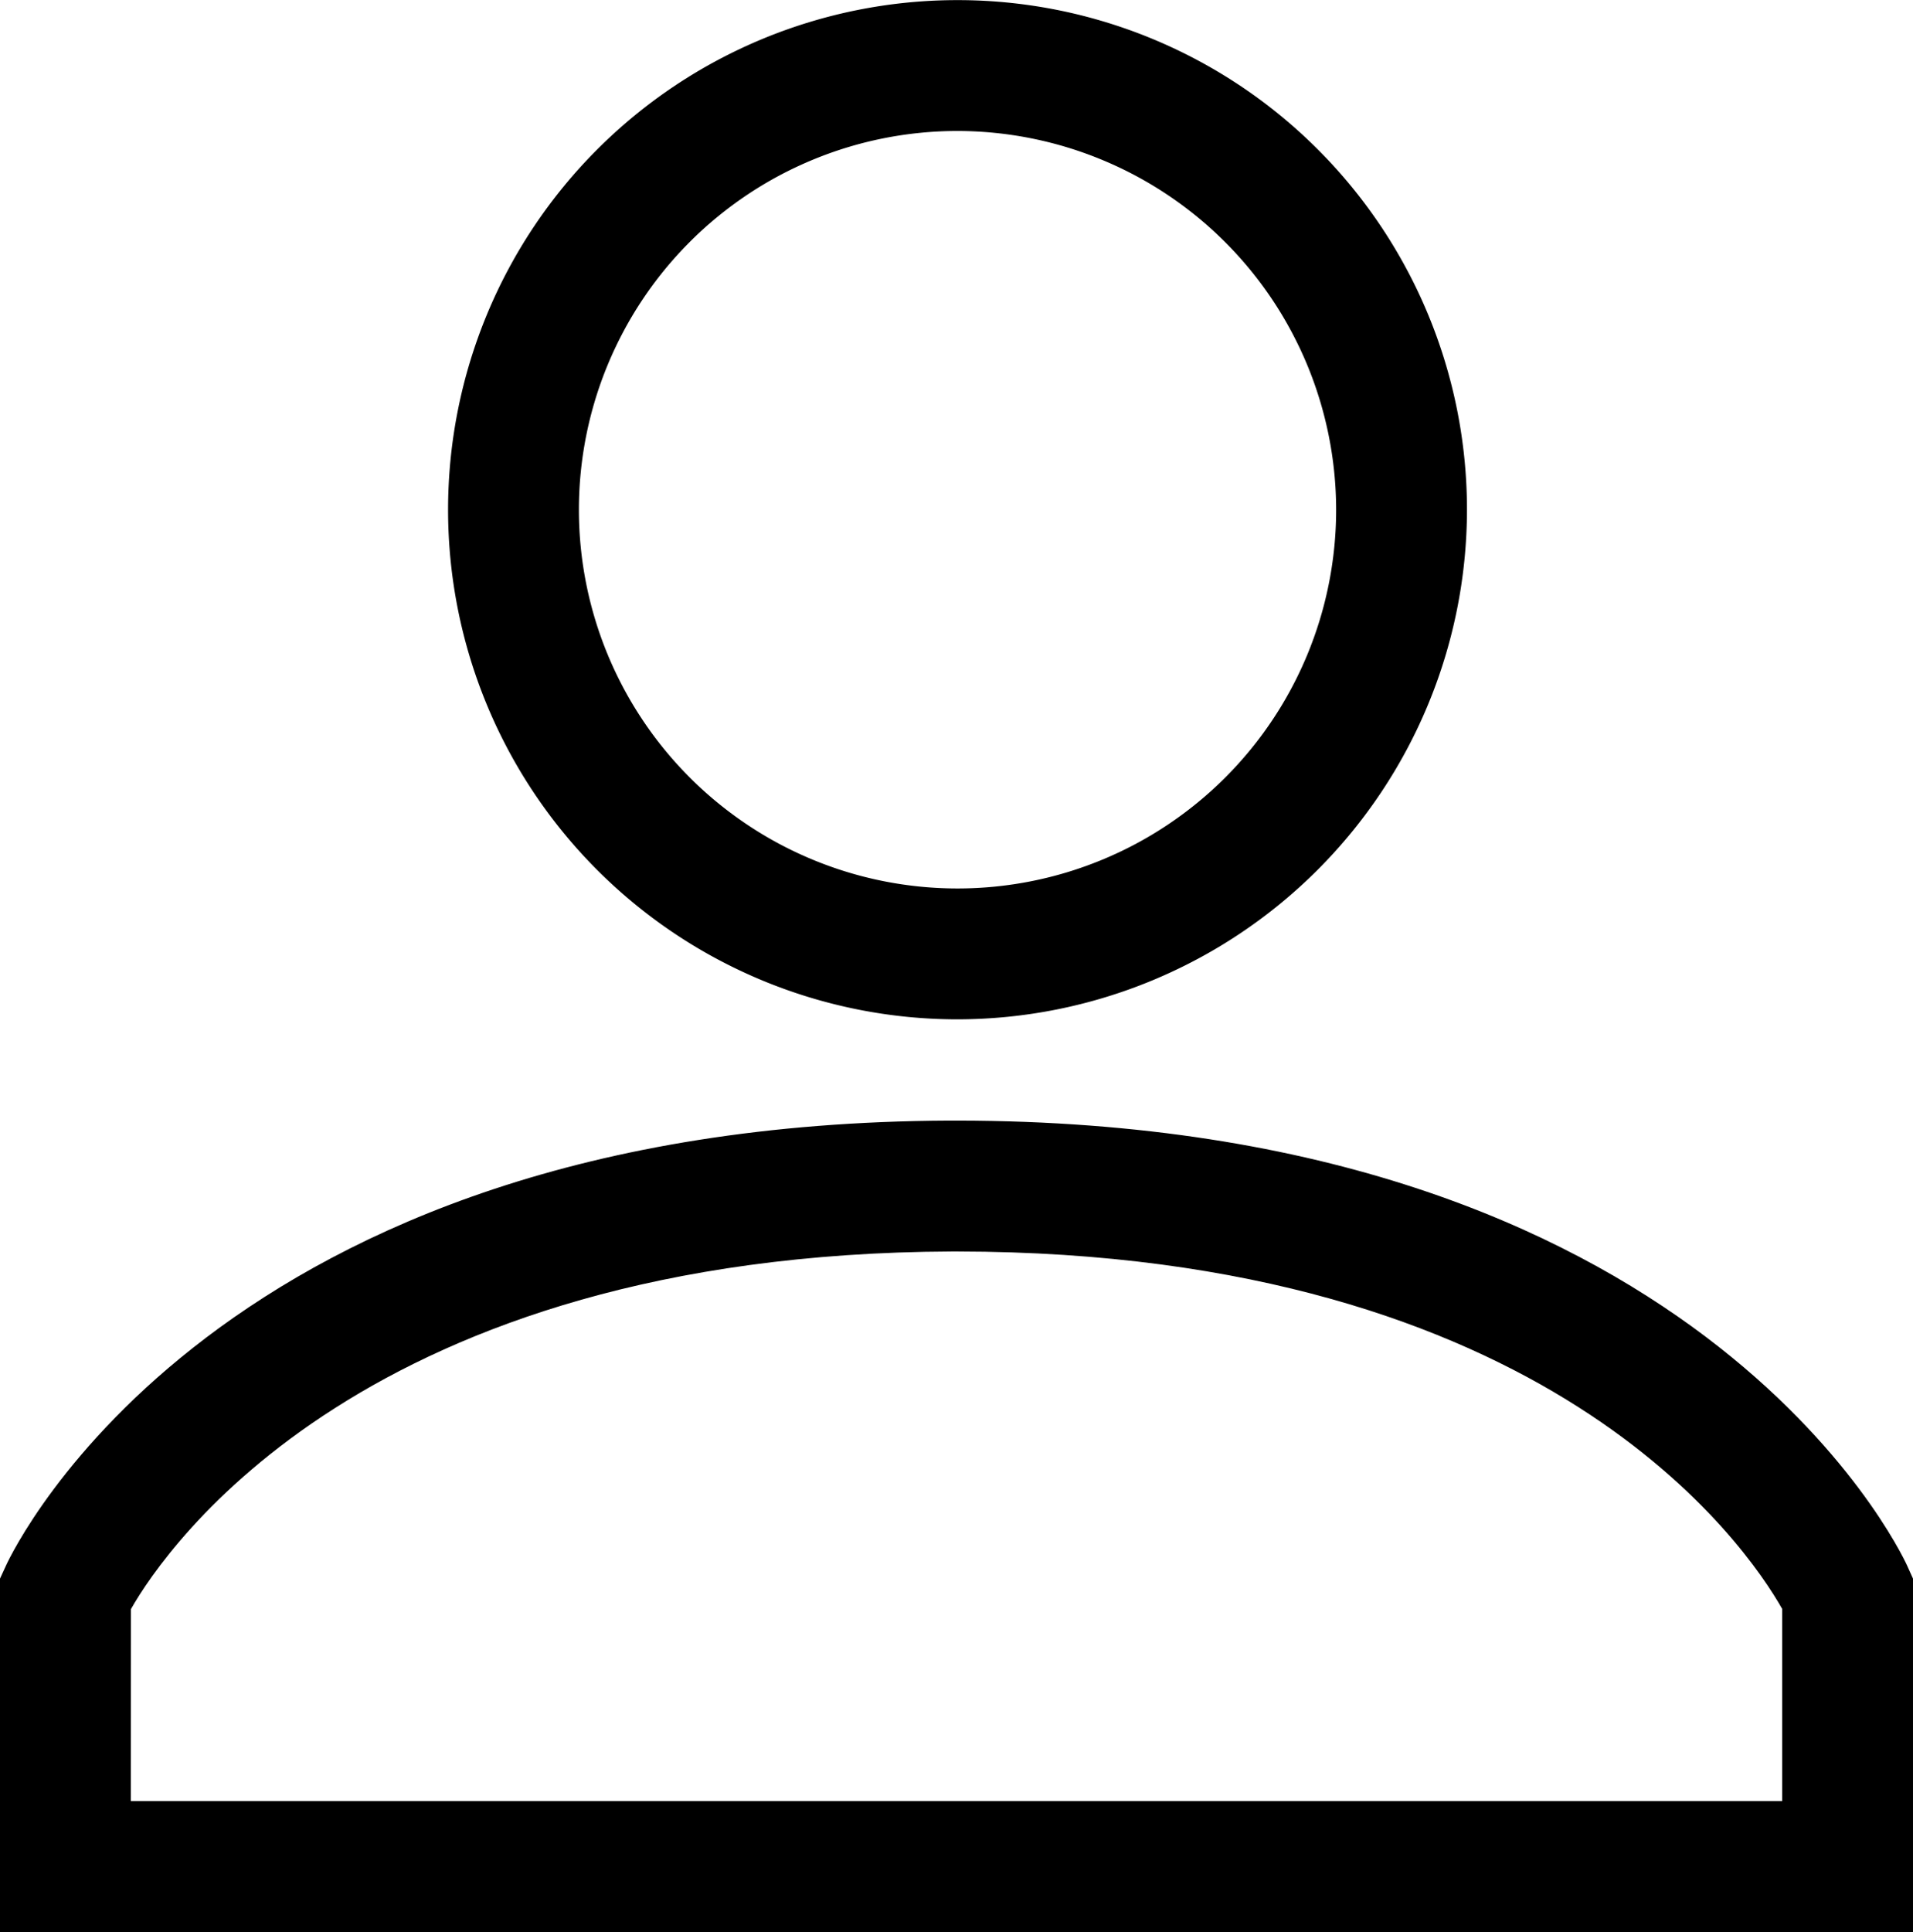 <svg xmlns="http://www.w3.org/2000/svg" width="17.765" height="17.936" viewBox="0 0 17.765 17.936">
  <g id="Gruppe_104" data-name="Gruppe 104" transform="translate(-1749 -9)">
    <path id="Pfad_74" data-name="Pfad 74" d="M11.578,9.463a4.731,4.731,0,1,1,4.731-4.731,4.737,4.737,0,0,1-4.731,4.731m0-8.247a3.516,3.516,0,1,0,3.516,3.516,3.521,3.521,0,0,0-3.516-3.516" transform="translate(1746.314 9)"/>
    <path id="Pfad_75" data-name="Pfad 75" d="M17.765,24.651H0V21.37l.056-.122c.077-.168,1.965-4.1,8.757-4.13h.08c6.84.008,8.74,3.962,8.817,4.13l.055.122ZM1.215,23.435H16.55V21.651c-.331-.584-2.172-3.311-7.658-3.318H8.839c-5.438.022-7.3,2.75-7.623,3.32Z" transform="translate(1749 2.285)"/>
  </g>
</svg>
